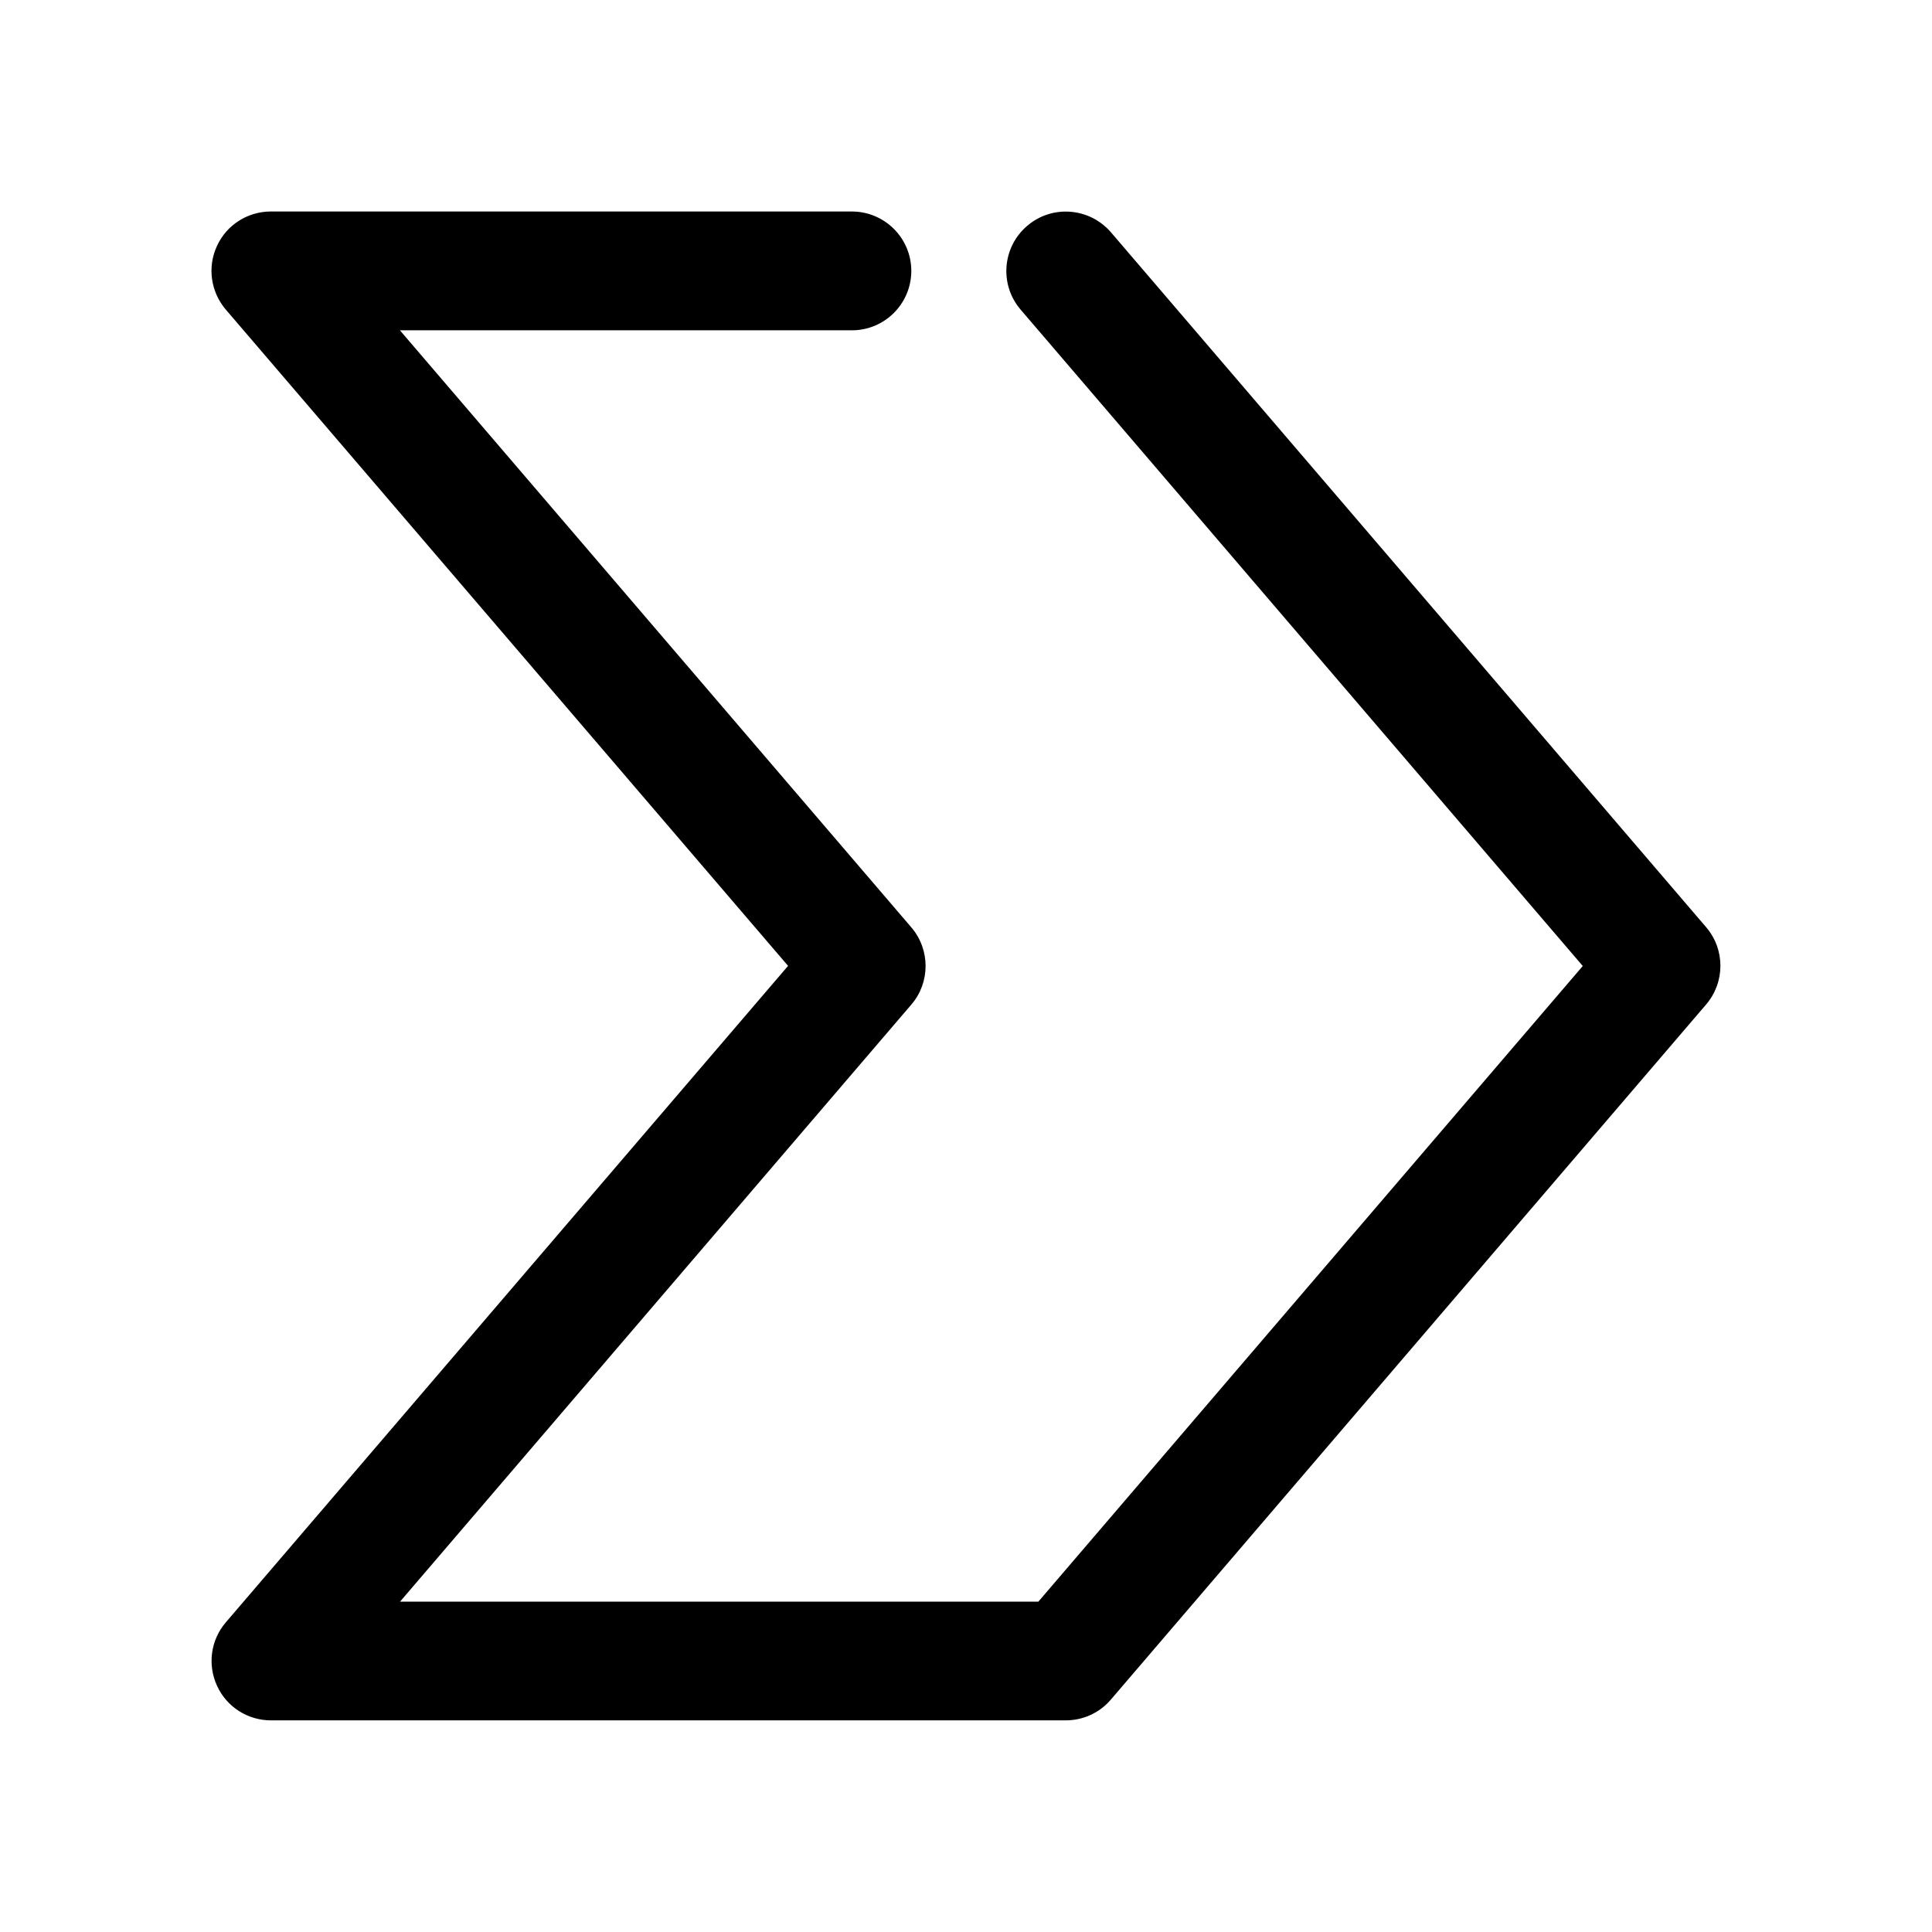 <?xml version="1.0" encoding="UTF-8"?>
<!-- The Best Svg Icon site in the world: iconSvg.co, Visit us! https://iconsvg.co -->
<svg fill="#000000" width="800px" height="800px" version="1.1" viewBox="144 144 512 512" xmlns="http://www.w3.org/2000/svg">
 <path d="m438.41 205.56c-5.668-6.582-15.617-7.367-22.199-1.699-6.613 5.637-7.398 15.586-1.73 22.199l148.97 173.94-144.28 168.46h-169.16l135.5-158.23c5.035-5.856 5.035-14.547 0.031-20.434l-135.56-158.26h119.78c8.691 0 15.742-7.055 15.742-15.742 0-8.691-7.055-15.742-15.742-15.742l-153.98-0.004c-6.141 0-11.746 3.559-14.297 9.164-2.582 5.57-1.637 12.152 2.363 16.844l149 173.91-149 173.97c-4 4.66-4.914 11.211-2.332 16.816 2.551 5.606 8.156 9.164 14.297 9.164l210.62-0.004c4.598 0 8.973-1.984 11.965-5.512l157.75-184.21c5.039-5.918 5.039-14.578 0-20.469z"/>
</svg>